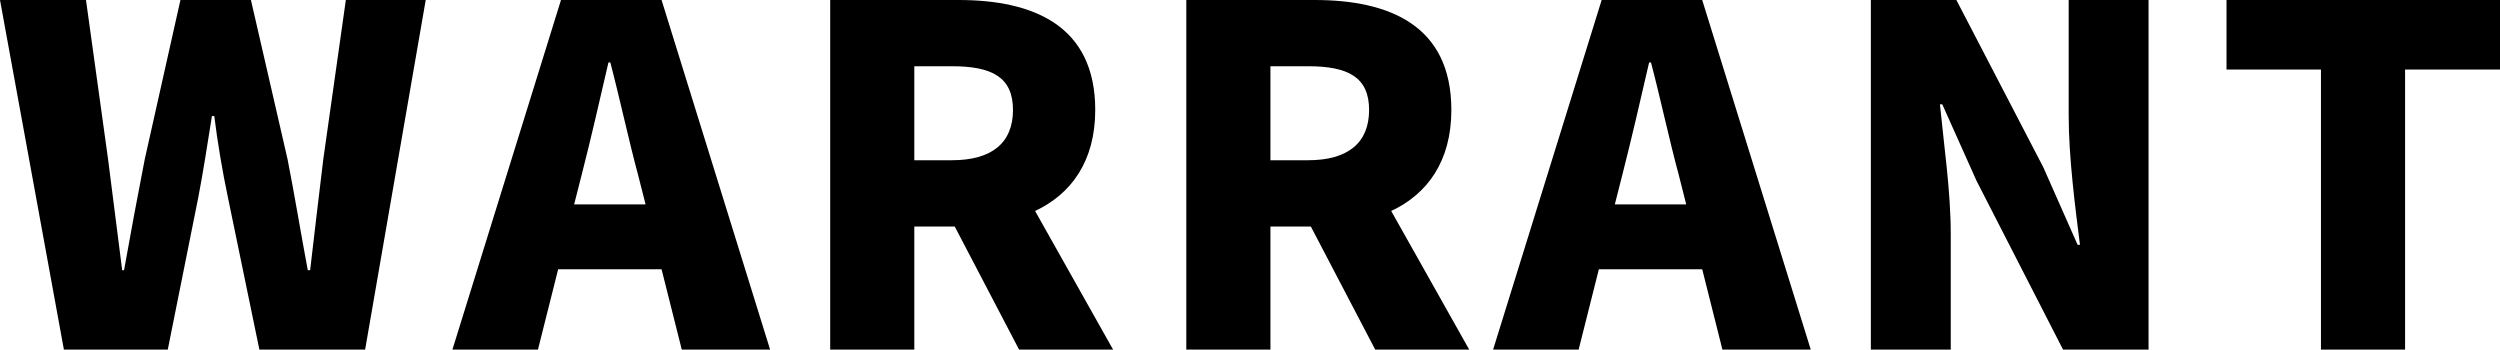 <?xml version="1.0" encoding="utf-8"?>
<!-- Generator: Adobe Illustrator 26.0.2, SVG Export Plug-In . SVG Version: 6.00 Build 0)  -->
<svg version="1.1" id="レイヤー_1" xmlns="http://www.w3.org/2000/svg" xmlns:xlink="http://www.w3.org/1999/xlink" x="0px"
	 y="0px" width="198.751px" height="27.794px" viewBox="0 0 198.751 27.794" style="enable-background:new 0 0 198.751 27.794;"
	 xml:space="preserve">
<g>
	<path d="M0,0h6.836l1.756,12.664l1.121,8.816h0.149c0.524-2.951,1.084-5.939,1.645-8.816L14.345,0h5.604l2.913,12.664
		c0.56,2.839,1.046,5.826,1.607,8.816h0.187c0.337-2.989,0.71-5.939,1.046-8.816L27.495,0h6.35l-4.818,27.794h-8.406L18.119,15.69
		c-0.449-2.131-0.822-4.372-1.084-6.463h-0.186c-0.337,2.091-0.673,4.332-1.084,6.463l-2.427,12.104H5.08L0,0z"/>
	<path d="M52.594,21.405h-8.219l-1.607,6.388h-6.8L44.599,0h7.995l8.63,27.794h-7.023L52.594,21.405z M51.324,16.25l-0.599-2.353
		c-0.746-2.766-1.456-6.09-2.204-8.93h-0.149c-0.673,2.915-1.419,6.165-2.129,8.93l-0.599,2.353H51.324z"/>
	<path d="M81.018,27.794l-5.117-9.787h-3.213v9.787h-6.687V0H76.2c5.939,0,10.872,2.016,10.872,8.741
		c0,4.072-1.907,6.687-4.782,8.031l6.201,11.021H81.018z M72.688,12.739h2.989c3.175,0,4.856-1.383,4.856-3.998
		s-1.681-3.475-4.856-3.475h-2.989V12.739z"/>
	<path d="M109.33,27.794l-5.118-9.787H101v9.787h-6.688V0h10.199c5.941,0,10.872,2.016,10.872,8.741
		c0,4.072-1.905,6.687-4.782,8.031l6.201,11.021H109.33z M101,12.739h2.988c3.175,0,4.856-1.383,4.856-3.998
		s-1.681-3.475-4.856-3.475H101V12.739z"/>
	<path d="M135.327,21.405h-8.217l-1.607,6.388h-6.8L127.333,0h7.993l8.63,27.794h-7.023L135.327,21.405z M134.056,16.25
		l-0.597-2.353c-0.748-2.766-1.457-6.09-2.205-8.93h-0.149c-0.672,2.915-1.419,6.165-2.129,8.93l-0.597,2.353H134.056z"/>
	<path d="M148.733,0h6.8l6.911,13.299l2.727,6.163h0.187c-0.373-2.951-0.897-6.947-0.897-10.273V0h6.35v27.794h-6.798l-6.874-13.412
		l-2.727-6.088h-0.186c0.298,3.101,0.859,6.911,0.859,10.273v9.227h-6.352V0z"/>
	<path d="M184.517,5.528h-7.508V0h21.742v5.528h-7.546v22.266h-6.688V5.528z"/>
</g>
</svg>
